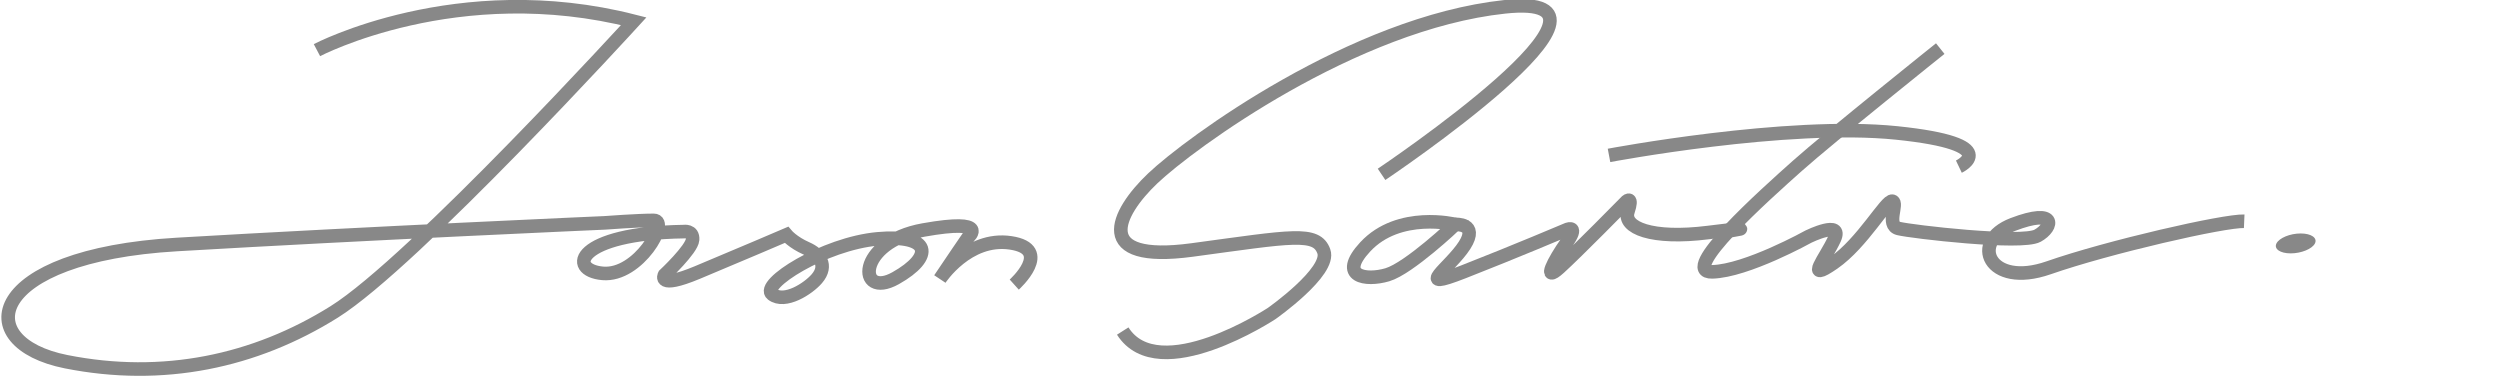 <?xml version="1.0" encoding="utf-8"?>
<!-- Generator: Adobe Illustrator 15.0.0, SVG Export Plug-In . SVG Version: 6.00 Build 0)  -->
<!DOCTYPE svg PUBLIC "-//W3C//DTD SVG 1.1//EN" "http://www.w3.org/Graphics/SVG/1.1/DTD/svg11.dtd">
<svg version="1.1" id="Layer_1" xmlns="http://www.w3.org/2000/svg" xmlns:xlink="http://www.w3.org/1999/xlink" x="0px" y="0px"
	 width="230px" height="35px" viewBox="0 0 230 35" enable-background="new 0 0 230 35" xml:space="preserve">
<g>
	<g>
		<path fill="none" stroke="#888888" stroke-width="1.25" stroke-miterlimit="10" d="M29.159,4.613c0,0,12.939-6.796,29.142-2.659
			c0,0-20.227,22.161-27.552,26.74c-7.324,4.581-15.778,6.354-24.673,4.581c-8.896-1.773-7.394-9.752,10.207-10.783
			c17.603-1.035,39.349-1.988,39.349-1.988s3.015-0.229,4.518-0.229c1.502,0-1.4,5.17-4.705,4.875
			c-3.305-0.297-2.434-3.694,7.457-3.842c0,0,0.875-0.147,0.814,0.74c-0.06,0.885-2.588,3.25-2.588,3.25s-0.706,1.331,3.021-0.223
			c3.725-1.55,8.204-3.47,8.204-3.47s0.581,0.697,1.85,1.255c1.22,0.537,1.99,1.564,0.943,2.783
			c-0.779,0.907-2.936,2.314-4.107,1.428c-1.172-0.887,4.771-4.654,9.716-5.097c4.95-0.444,5.194,1.624,1.644,3.619
			c-3.551,1.995-3.667-3.324,2.556-4.432c6.223-1.109,4.122,0.664,4.122,0.664l-0.912,1.332l-1.696,2.51c0,0,2.567-3.914,6.51-3.322
			c3.945,0.588,0.331,3.839,0.331,3.839"/>
		<g>
			<path fill="none" stroke="#888888" stroke-width="1.25" stroke-miterlimit="10" d="M127.103,16.04
				c0,0,25.206-16.901,11.316-15.41c-13.891,1.492-28.971,12.553-32.371,15.784c-3.397,3.23-5.588,7.827,3.611,6.586
				c9.201-1.243,11.456-1.739,12.132,0.124c0.678,1.865-4.793,5.716-4.793,5.716s-10.386,6.836-13.708,1.616"/>
			<path fill="none" stroke="#888888" stroke-width="1.25" stroke-miterlimit="10" d="M133.89,20.649c0,0-5.185-1.286-8.294,2.069
				c-2.531,2.733,0.046,3.149,2.042,2.559C129.632,24.688,133.89,20.649,133.89,20.649z"/>
			<path fill="none" stroke="#888888" stroke-width="1.25" stroke-miterlimit="10" d="M133.89,20.649c0,0,2.171-0.146,0.848,1.922
				c-1.326,2.067-4.822,4.286-0.1,2.438c4.726-1.848,9.604-3.917,9.604-3.917s1.026-0.366-0.133,1.258
				c-1.155,1.624-2.208,3.69-0.654,2.288c1.553-1.403,6.2-6.131,6.2-6.131s0.602-0.515,0.115,0.96
				c-0.487,1.479,2.167,2.586,7.405,1.922c5.236-0.665,1.898-0.148,1.898-0.148"/>
			<path fill="none" stroke="#888888" stroke-width="1.25" stroke-miterlimit="10" d="M178.502,4.472
				c0,0-10.161,8.127-13.145,10.785c-2.984,2.659-11.007,9.827-7.837,9.753c3.17-0.075,8.873-3.251,8.873-3.251
				s3.181-1.553,2.377,0.221c-0.806,1.773-2.76,4.063-0.083,2.217c2.674-1.85,4.86-5.838,5.417-5.688
				c0.56,0.148-0.625,2.215,0.56,2.511c1.186,0.296,11.326,1.477,12.795,0.666c1.467-0.812,1.792-2.587-2.273-1.035
				c-4.069,1.551-2.223,5.909,3.28,3.989c5.501-1.92,16.188-4.359,18.001-4.284"/>
			<path fill="none" stroke="#888888" stroke-width="1.25" stroke-miterlimit="10" d="M148.029,14.297
				c0,0,16.396-3.102,26.456-2.067c10.062,1.035,5.731,3.103,5.731,3.103"/>
		</g>
	</g>
	<path fill="#888888" d="M212.974,22.396c-0.253,0.503-1.253,0.915-2.229,0.915c-0.979,0-1.562-0.412-1.311-0.915
		c0.254-0.506,1.254-0.918,2.23-0.918C212.64,21.479,213.226,21.891,212.974,22.396z"/>
</g>
</svg>
